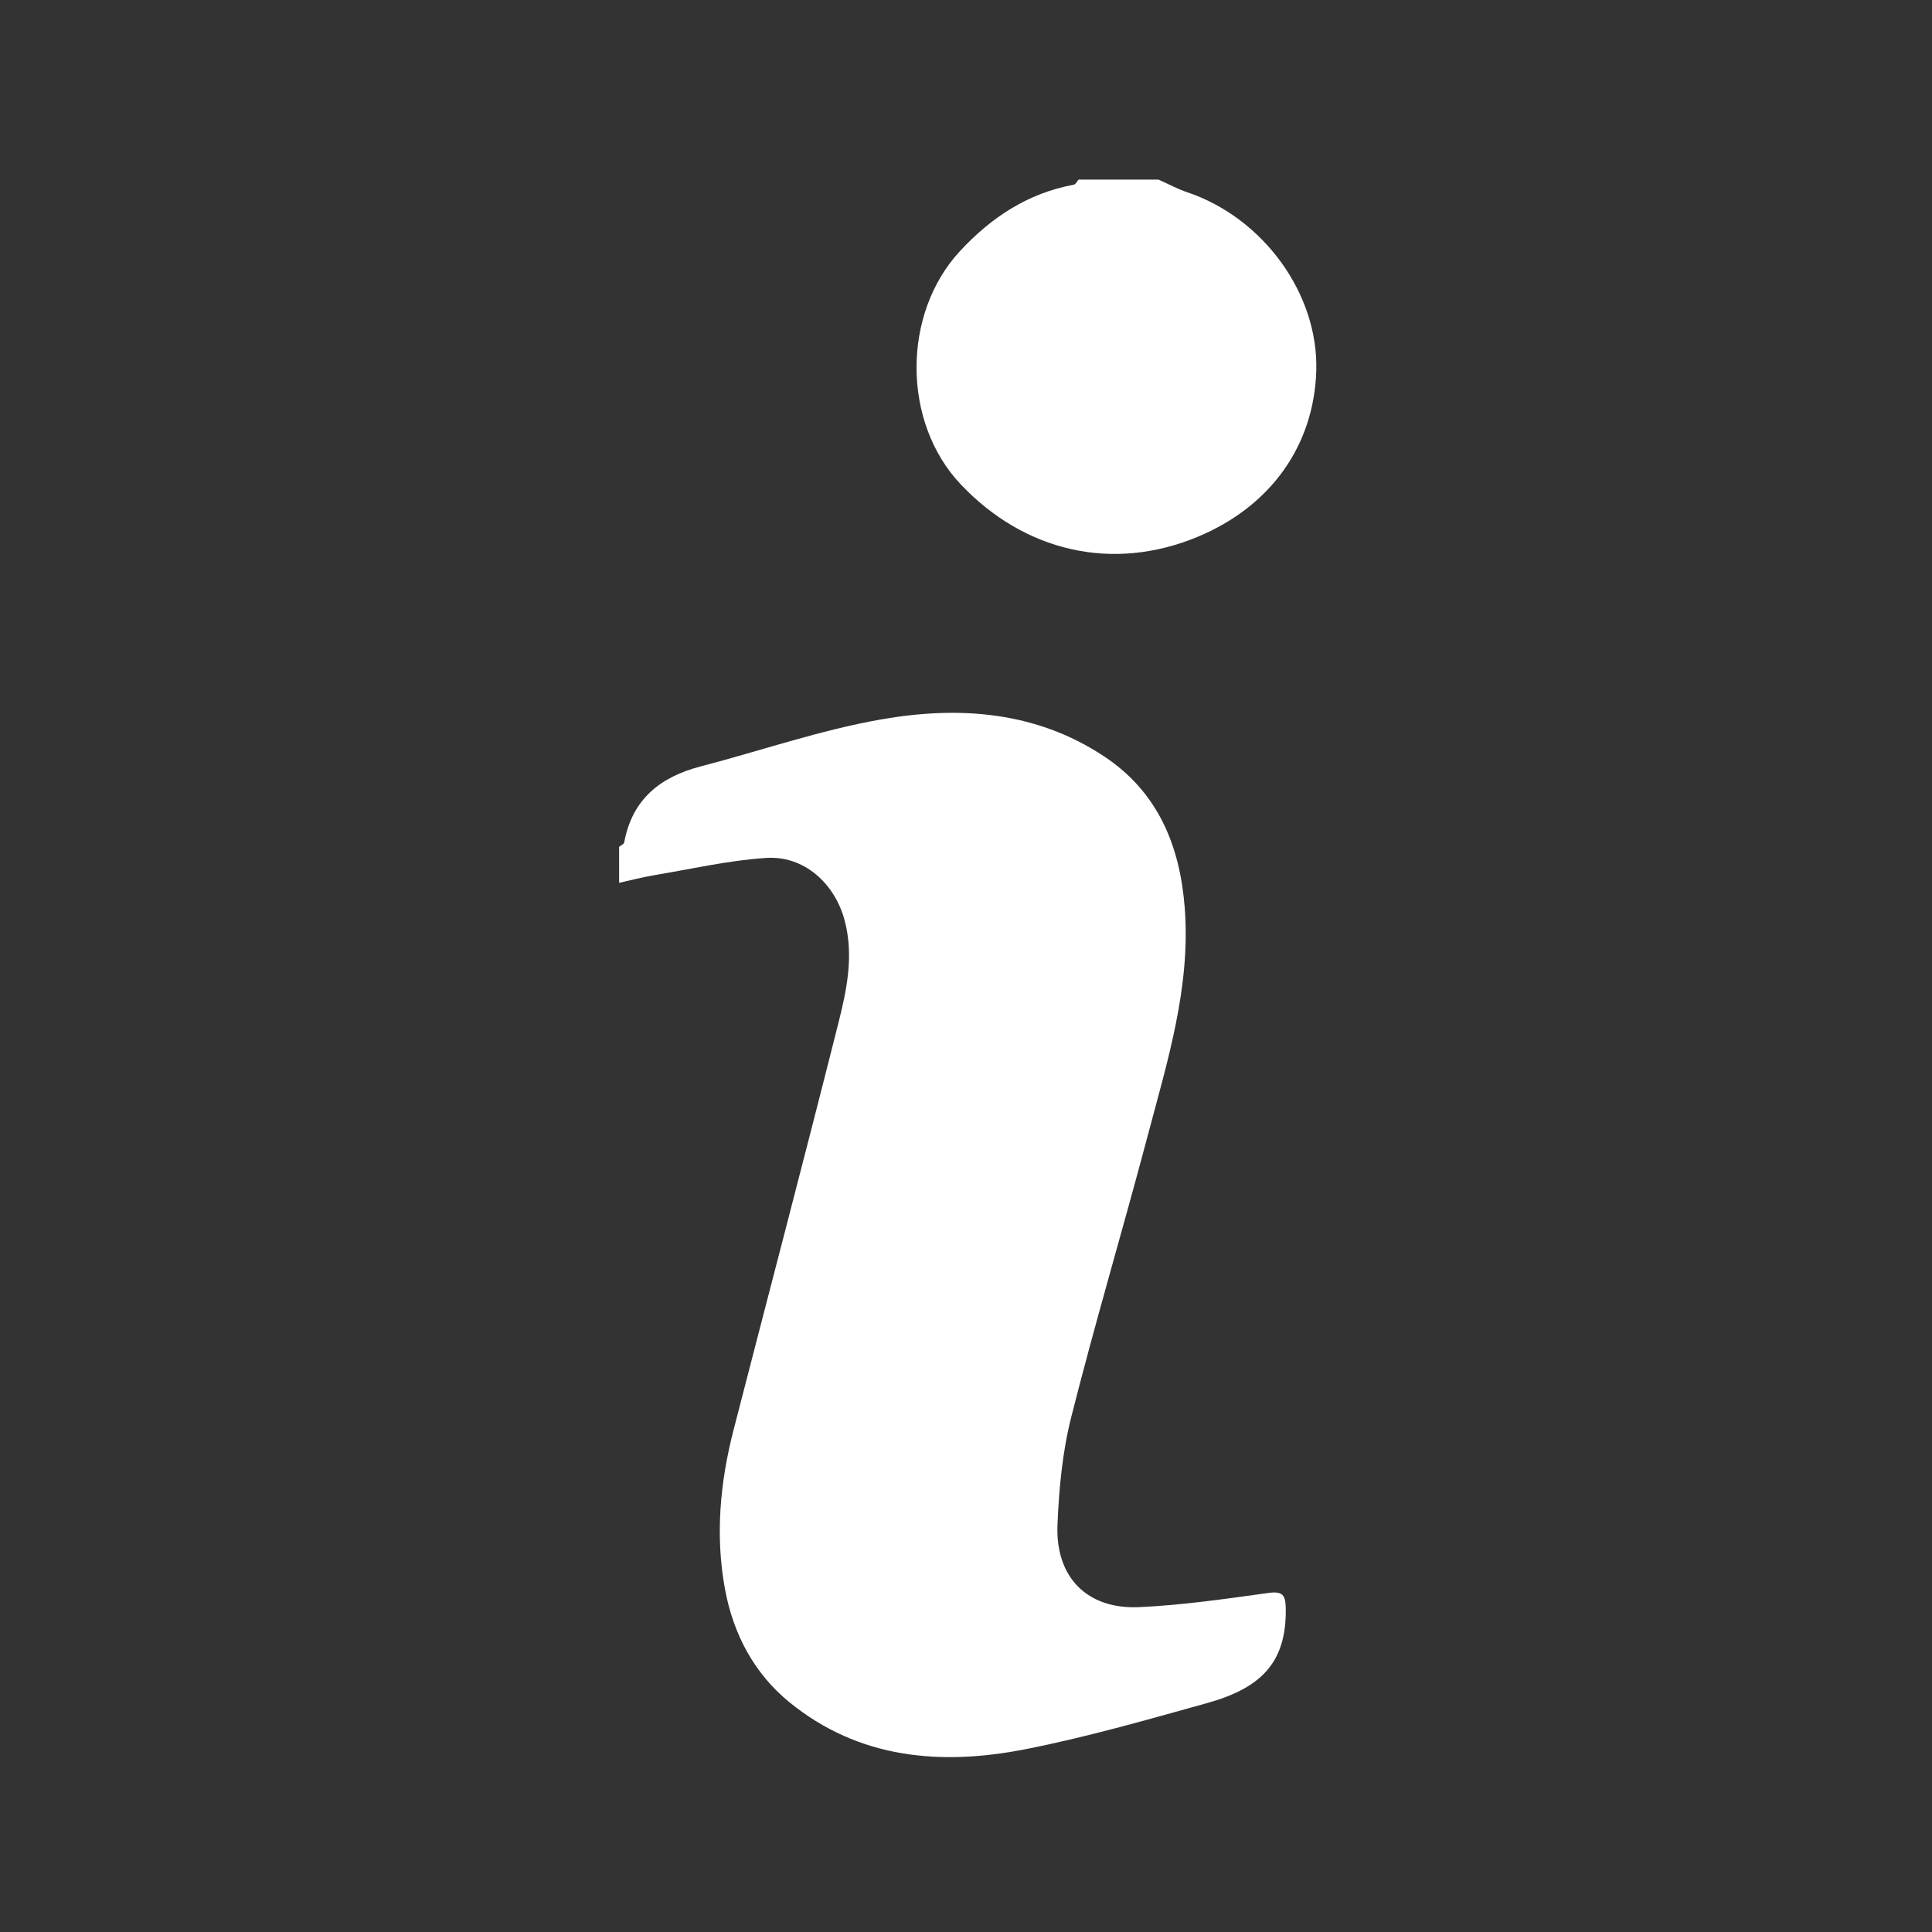 <?xml version="1.0" encoding="utf-8"?>
<!-- Generator: Adobe Illustrator 16.0.0, SVG Export Plug-In . SVG Version: 6.00 Build 0)  -->
<!DOCTYPE svg PUBLIC "-//W3C//DTD SVG 1.1//EN" "http://www.w3.org/Graphics/SVG/1.1/DTD/svg11.dtd">
<svg version="1.1" id="Layer_1" xmlns="http://www.w3.org/2000/svg" xmlns:xlink="http://www.w3.org/1999/xlink" x="0px" y="0px"
   width="226px" height="226px" viewBox="0 0 226 226" enable-background="new 0 0 226 226" xml:space="preserve">
<rect x="0" y="0" width="226" height="226" fill="#333333" stroke="none"/>
<g>
  <defs>
    <rect id="SVGID_1_" x="14" y="14" width="198" height="198"/>
  </defs>
  <clipPath id="SVGID_2_">
    <use xlink:href="#SVGID_1_"  overflow="visible"/>
  </clipPath>
  <path clip-path="url(#SVGID_2_)" fill="#FFFFFF" d="M72.423,99.063c0.206-0.172,0.56-0.318,0.597-0.522
    c0.925-5.04,4.202-7.654,8.941-8.888c7.053-1.835,13.997-4.256,21.149-5.504c9.023-1.575,18.017-0.981,26.028,4.318
    c6.303,4.169,8.876,10.43,9.444,17.674c0.729,9.272-2.023,18.012-4.349,26.79c-2.906,10.979-6.155,21.868-8.933,32.877
    c-1.027,4.071-1.427,8.36-1.599,12.572c-0.25,6.117,3.465,9.89,9.524,9.62c5.062-0.225,10.108-0.964,15.136-1.659
    c1.669-0.231,2.013,0.228,2.042,1.769c0.125,6.567-3.109,9.423-9.288,11.138c-7.022,1.949-14.049,3.974-21.19,5.376
    c-9.86,1.937-19.468,1.136-27.616-5.53c-4.107-3.359-6.547-7.972-7.51-13.241c-1.145-6.266-0.566-12.465,1.011-18.586
    c4.079-15.831,8.242-31.639,12.237-47.491c0.991-3.935,1.856-7.945,0.76-12.094c-1.137-4.301-4.719-7.613-9.17-7.323
    c-4.417,0.288-8.788,1.298-13.173,2.031c-1.357,0.227-2.694,0.584-4.041,0.882V99.063z"/>
  <path clip-path="url(#SVGID_2_)" fill="#FFFFFF" d="M135.519,21.011c1.126,0.5,2.22,1.095,3.382,1.487
    c8.79,2.955,15.371,11.814,15.071,20.943c-0.282,8.551-5.194,15.743-13.885,19.359c-9.938,4.133-20.234,1.742-27.698-6.136
    c-6.872-7.251-6.89-19.935-0.111-27.271c3.667-3.97,7.956-6.786,13.336-7.792c0.215-0.04,0.372-0.387,0.558-0.591H135.519z"/>
</g>
</svg>
